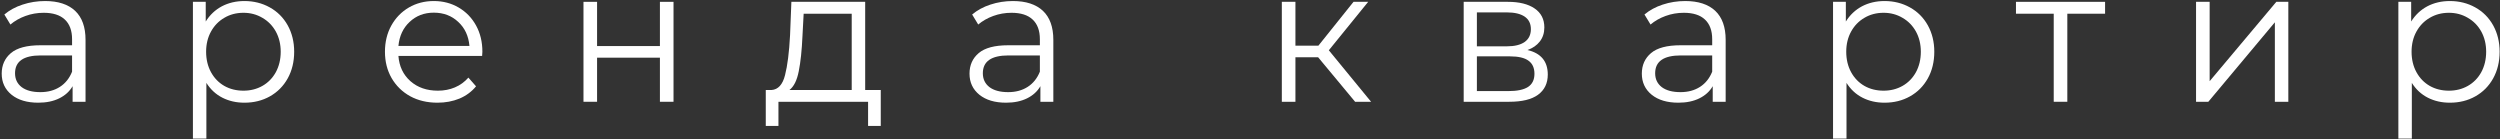 <?xml version="1.0" encoding="UTF-8"?> <svg xmlns="http://www.w3.org/2000/svg" width="914" height="51" viewBox="0 0 914 51" fill="none"><rect x="0" y="0" width="914" height="51" fill="#333333" stroke="none"/> <path d="M16.503 0.38C21.257 0.38 24.913 1.575 27.459 3.952C29.993 6.341 31.272 9.877 31.272 14.57V37.207H26.542V31.512C25.444 33.418 23.815 34.89 21.668 35.952C19.508 37.014 16.95 37.545 13.993 37.545C9.903 37.545 6.657 36.58 4.244 34.649C1.83 32.694 0.624 30.112 0.624 26.927C0.624 23.813 1.746 21.303 4.002 19.397C6.247 17.503 9.842 16.549 14.765 16.549H26.349V14.329C26.349 11.18 25.456 8.779 23.695 7.138C21.957 5.497 19.375 4.676 15.972 4.676C13.655 4.676 11.435 5.062 9.311 5.834C7.188 6.607 5.354 7.656 3.809 8.972L1.589 5.303C3.447 3.735 5.667 2.528 8.25 1.684C10.856 0.815 13.607 0.38 16.503 0.38ZM14.765 33.684C17.529 33.684 19.906 33.044 21.909 31.753C23.9 30.474 25.384 28.616 26.349 26.203V20.266H14.862C8.612 20.266 5.498 22.438 5.498 26.782C5.498 28.905 6.295 30.595 7.912 31.85C9.553 33.08 11.833 33.684 14.765 33.684Z" fill="white"></path> <path d="M89.355 0.38C92.757 0.38 95.846 1.153 98.622 2.697C101.421 4.242 103.605 6.438 105.186 9.261C106.754 12.097 107.551 15.319 107.551 18.914C107.551 22.583 106.754 25.84 105.186 28.664C103.605 31.5 101.433 33.684 98.67 35.228C95.931 36.773 92.83 37.545 89.355 37.545C86.386 37.545 83.707 36.942 81.294 35.711C78.905 34.492 76.962 32.694 75.454 30.305V50.673H70.531V0.67H75.213V7.862C76.721 5.448 78.688 3.602 81.101 2.311C83.539 1.032 86.29 0.38 89.355 0.38ZM89.017 33.153C91.551 33.153 93.855 32.574 95.919 31.415C98.006 30.233 99.647 28.555 100.842 26.396C102.024 24.212 102.628 21.714 102.628 18.914C102.628 16.151 102.024 13.69 100.842 11.53C99.647 9.382 98.006 7.705 95.919 6.51C93.855 5.291 91.551 4.676 89.017 4.676C86.41 4.676 84.07 5.291 82.018 6.51C79.955 7.705 78.326 9.382 77.143 11.53C75.949 13.69 75.358 16.151 75.358 18.914C75.358 21.714 75.949 24.212 77.143 26.396C78.326 28.555 79.955 30.233 82.018 31.415C84.07 32.574 86.41 33.153 89.017 33.153Z" fill="white"></path> <path d="M176.263 20.459H145.663C145.953 24.26 147.413 27.337 150.055 29.678C152.686 31.994 156.04 33.153 160.094 33.153C162.339 33.153 164.414 32.755 166.321 31.946C168.215 31.15 169.856 29.955 171.244 28.375L174.043 31.56C172.426 33.527 170.399 35.023 167.962 36.049C165.512 37.05 162.846 37.545 159.95 37.545C156.185 37.545 152.855 36.761 149.959 35.18C147.063 33.575 144.794 31.355 143.153 28.519C141.536 25.696 140.74 22.486 140.74 18.914C140.74 15.343 141.512 12.157 143.057 9.358C144.625 6.534 146.773 4.326 149.476 2.745C152.179 1.177 155.22 0.38 158.598 0.38C161.977 0.38 164.993 1.177 167.672 2.745C170.375 4.326 172.499 6.51 174.043 9.31C175.588 12.109 176.36 15.319 176.36 18.914L176.263 20.459ZM158.598 4.628C155.087 4.628 152.143 5.762 149.766 8.006C147.376 10.227 146.013 13.159 145.663 16.791H171.63C171.304 13.159 169.941 10.227 167.527 8.006C165.138 5.762 162.17 4.628 158.598 4.628Z" fill="white"></path> <path d="M213.32 0.67H218.291V16.839H241.266V0.67H246.237V37.207H241.266V21.086H218.291V37.207H213.32V0.67Z" fill="white"></path> <path d="M322.005 32.911V46.04H317.371V37.207H284.599V46.04H279.965V32.911H282.041C284.478 32.755 286.143 30.933 287.012 27.457C287.905 23.982 288.52 19.131 288.846 12.881L289.329 0.67H316.309V32.911H322.005ZM293.383 13.171C293.154 18.359 292.707 22.631 292.032 26.009C291.38 29.364 290.246 31.657 288.605 32.911H311.386V5.014H293.817L293.383 13.171Z" fill="white"></path> <path d="M370.331 0.38C375.085 0.38 378.741 1.575 381.287 3.952C383.821 6.341 385.1 9.877 385.1 14.57V37.207H380.37V31.512C379.272 33.418 377.643 34.89 375.495 35.952C373.336 37.014 370.778 37.545 367.821 37.545C363.731 37.545 360.485 36.58 358.072 34.649C355.658 32.694 354.452 30.112 354.452 26.927C354.452 23.813 355.574 21.303 357.83 19.397C360.075 17.503 363.67 16.549 368.594 16.549H380.177V14.329C380.177 11.18 379.284 8.779 377.523 7.138C375.785 5.497 373.203 4.676 369.8 4.676C367.483 4.676 365.263 5.062 363.139 5.834C361.016 6.607 359.182 7.656 357.637 8.972L355.417 5.303C357.275 3.735 359.495 2.528 362.078 1.684C364.684 0.815 367.435 0.38 370.331 0.38ZM368.594 33.684C371.357 33.684 373.734 33.044 375.737 31.753C377.728 30.474 379.212 28.616 380.177 26.203V20.266H368.69C362.44 20.266 359.326 22.438 359.326 26.782C359.326 28.905 360.123 30.595 361.74 31.85C363.381 33.08 365.661 33.684 368.594 33.684Z" fill="white"></path> <path d="M481.91 20.942H473.609V37.207H468.637V0.67H473.609V16.694H482.007L494.846 0.67H500.203L485.82 18.383L501.265 37.207H495.425L481.91 20.942Z" fill="white"></path> <path d="M558.436 18.287C563.383 19.445 565.869 22.438 565.869 27.264C565.869 30.45 564.674 32.911 562.297 34.649C559.944 36.362 556.433 37.207 551.775 37.207H535.124V0.67H551.293C555.444 0.67 558.689 1.478 561.042 3.083C563.42 4.7 564.614 7.017 564.614 10.034C564.614 12.037 564.059 13.738 562.973 15.15C561.875 16.573 560.367 17.611 558.436 18.287ZM539.95 16.936H550.907C553.73 16.936 555.902 16.404 557.423 15.343C558.931 14.257 559.691 12.688 559.691 10.661C559.691 8.634 558.931 7.113 557.423 6.076C555.902 5.05 553.73 4.531 550.907 4.531H539.95V16.936ZM551.534 33.297C554.683 33.297 557.048 32.803 558.629 31.801C560.198 30.776 560.994 29.171 560.994 26.975C560.994 24.827 560.27 23.234 558.822 22.196C557.398 21.135 555.13 20.604 552.017 20.604H539.95V33.297H551.534Z" fill="white"></path> <path d="M616.131 0.38C620.886 0.38 624.542 1.575 627.088 3.952C629.622 6.341 630.901 9.877 630.901 14.57V37.207H626.171V31.512C625.073 33.418 623.444 34.89 621.296 35.952C619.136 37.014 616.578 37.545 613.622 37.545C609.531 37.545 606.285 36.58 603.872 34.649C601.459 32.694 600.252 30.112 600.252 26.927C600.252 23.813 601.374 21.303 603.631 19.397C605.875 17.503 609.471 16.549 614.394 16.549H625.978V14.329C625.978 11.18 625.085 8.779 623.323 7.138C621.585 5.497 619.003 4.676 615.6 4.676C613.284 4.676 611.063 5.062 608.94 5.834C606.816 6.607 604.982 7.656 603.437 8.972L601.217 5.303C603.075 3.735 605.296 2.528 607.878 1.684C610.484 0.815 613.235 0.38 616.131 0.38ZM614.394 33.684C617.157 33.684 619.534 33.044 621.537 31.753C623.528 30.474 625.012 28.616 625.978 26.203V20.266H614.49C608.24 20.266 605.127 22.438 605.127 26.782C605.127 28.905 605.923 30.595 607.54 31.85C609.181 33.08 611.462 33.684 614.394 33.684Z" fill="white"></path> <path d="M688.983 0.38C692.386 0.38 695.475 1.153 698.25 2.697C701.049 4.242 703.233 6.438 704.814 9.261C706.383 12.097 707.179 15.319 707.179 18.914C707.179 22.583 706.383 25.84 704.814 28.664C703.233 31.5 701.062 33.684 698.298 35.228C695.559 36.773 692.458 37.545 688.983 37.545C686.015 37.545 683.336 36.942 680.923 35.711C678.534 34.492 676.591 32.694 675.083 30.305V50.673H670.159V0.67H674.841V7.862C676.349 5.448 678.316 3.602 680.73 2.311C683.167 1.032 685.918 0.38 688.983 0.38ZM688.645 33.153C691.179 33.153 693.484 32.574 695.547 31.415C697.635 30.233 699.276 28.555 700.47 26.396C701.653 24.212 702.256 21.714 702.256 18.914C702.256 16.151 701.653 13.69 700.47 11.53C699.276 9.382 697.635 7.705 695.547 6.51C693.484 5.291 691.179 4.676 688.645 4.676C686.039 4.676 683.698 5.291 681.647 6.51C679.583 7.705 677.954 9.382 676.772 11.53C675.577 13.69 674.986 16.151 674.986 18.914C674.986 21.714 675.577 24.212 676.772 26.396C677.954 28.555 679.583 30.233 681.647 31.415C683.698 32.574 686.039 33.153 688.645 33.153Z" fill="white"></path> <path d="M769.617 5.014H755.813V37.207H750.842V5.014H737.038V0.67H769.617V5.014Z" fill="white"></path> <path d="M802.876 0.67H807.847V29.678L832.221 0.67H836.613V37.207H831.69V8.151L807.364 37.207H802.876V0.67Z" fill="white"></path> <path d="M895.667 0.38C899.07 0.38 902.159 1.153 904.934 2.697C907.733 4.242 909.917 6.438 911.498 9.261C913.067 12.097 913.863 15.319 913.863 18.914C913.863 22.583 913.067 25.84 911.498 28.664C909.917 31.5 907.745 33.684 904.982 35.228C902.243 36.773 899.142 37.545 895.667 37.545C892.699 37.545 890.02 36.942 887.607 35.711C885.217 34.492 883.275 32.694 881.766 30.305V50.673H876.843V0.67H881.525V7.862C883.033 5.448 885 3.602 887.413 2.311C889.851 1.032 892.602 0.38 895.667 0.38ZM895.329 33.153C897.863 33.153 900.168 32.574 902.231 31.415C904.318 30.233 905.96 28.555 907.154 26.396C908.337 24.212 908.94 21.714 908.94 18.914C908.94 16.151 908.337 13.69 907.154 11.53C905.96 9.382 904.318 7.705 902.231 6.51C900.168 5.291 897.863 4.676 895.329 4.676C892.723 4.676 890.382 5.291 888.33 6.51C886.267 7.705 884.638 9.382 883.456 11.53C882.261 13.69 881.67 16.151 881.67 18.914C881.67 21.714 882.261 24.212 883.456 26.396C884.638 28.555 886.267 30.233 888.33 31.415C890.382 32.574 892.723 33.153 895.329 33.153Z" fill="white"></path> </svg> 